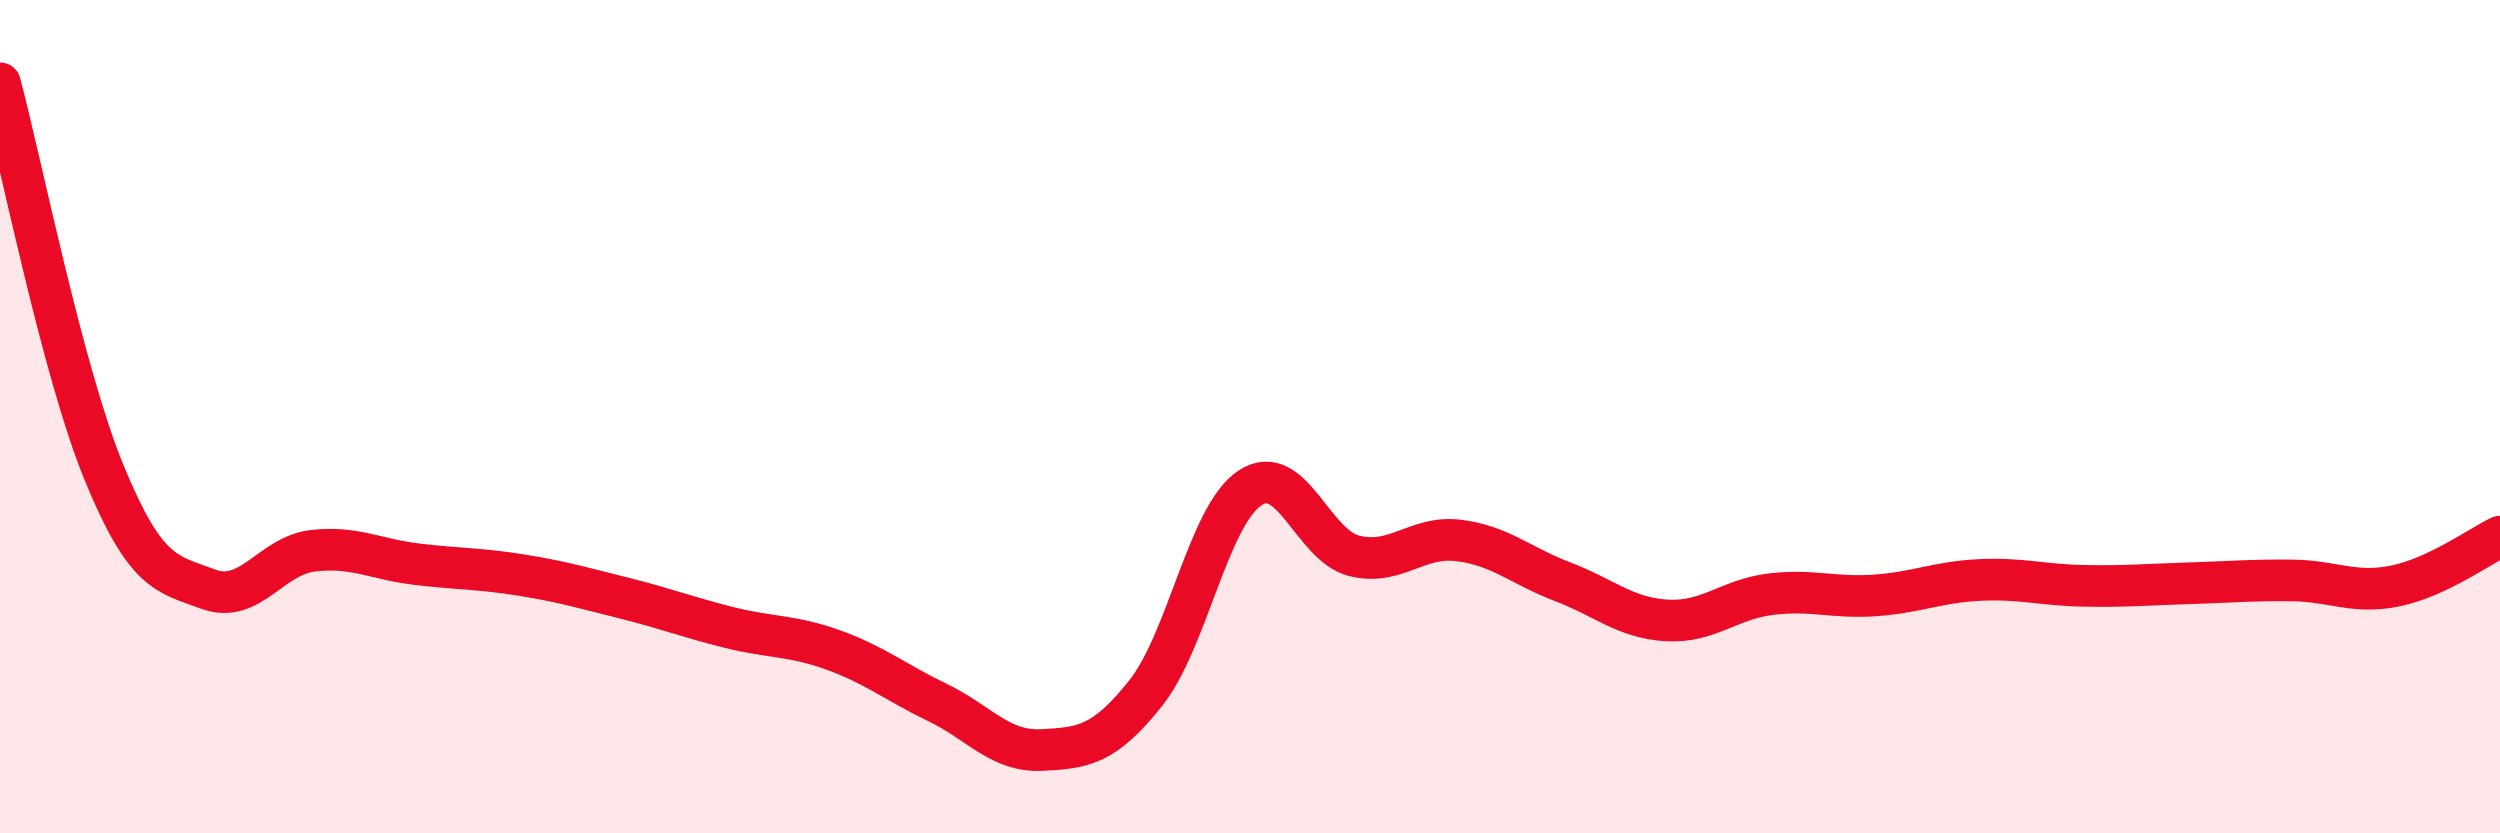 
    <svg width="60" height="20" viewBox="0 0 60 20" xmlns="http://www.w3.org/2000/svg">
      <path
        d="M 0,2 C 0.5,3.87 1.5,8.92 2.5,11.35 C 3.5,13.78 4,13.77 5,14.14 C 6,14.51 6.5,13.34 7.5,13.22 C 8.5,13.1 9,13.42 10,13.54 C 11,13.66 11.5,13.64 12.5,13.8 C 13.5,13.96 14,14.11 15,14.36 C 16,14.61 16.5,14.81 17.5,15.06 C 18.5,15.31 19,15.24 20,15.6 C 21,15.96 21.5,16.38 22.5,16.86 C 23.5,17.34 24,18.05 25,18 C 26,17.95 26.5,17.89 27.5,16.63 C 28.5,15.37 29,12.37 30,11.71 C 31,11.05 31.5,13.09 32.5,13.34 C 33.5,13.59 34,12.85 35,12.97 C 36,13.09 36.5,13.58 37.5,13.96 C 38.5,14.34 39,14.83 40,14.89 C 41,14.95 41.5,14.38 42.5,14.26 C 43.5,14.14 44,14.36 45,14.29 C 46,14.22 46.5,13.97 47.5,13.92 C 48.5,13.87 49,14.04 50,14.06 C 51,14.08 51.5,14.03 52.5,14 C 53.5,13.97 54,13.92 55,13.93 C 56,13.94 56.5,14.27 57.5,14.06 C 58.5,13.85 59.5,13.12 60,12.88L60 20L0 20Z"
        fill="#EB0A25"
        opacity="0.1"
        stroke-linecap="round"
        stroke-linejoin="round"
      />
      <path
        d="M 0,2 C 0.5,3.87 1.5,8.92 2.5,11.35 C 3.5,13.78 4,13.77 5,14.14 C 6,14.51 6.5,13.34 7.5,13.22 C 8.5,13.1 9,13.42 10,13.54 C 11,13.66 11.5,13.64 12.5,13.8 C 13.5,13.96 14,14.11 15,14.36 C 16,14.61 16.5,14.81 17.5,15.06 C 18.5,15.31 19,15.24 20,15.6 C 21,15.96 21.5,16.38 22.5,16.86 C 23.5,17.34 24,18.05 25,18 C 26,17.95 26.5,17.89 27.5,16.63 C 28.5,15.37 29,12.37 30,11.71 C 31,11.05 31.5,13.09 32.5,13.34 C 33.5,13.59 34,12.85 35,12.97 C 36,13.09 36.5,13.58 37.5,13.96 C 38.5,14.34 39,14.83 40,14.89 C 41,14.95 41.5,14.38 42.5,14.26 C 43.5,14.14 44,14.36 45,14.29 C 46,14.22 46.5,13.97 47.5,13.92 C 48.5,13.87 49,14.04 50,14.06 C 51,14.08 51.5,14.03 52.5,14 C 53.5,13.97 54,13.92 55,13.93 C 56,13.94 56.5,14.27 57.5,14.06 C 58.5,13.85 59.5,13.12 60,12.88"
        stroke="#EB0A25"
        stroke-width="1"
        fill="none"
        stroke-linecap="round"
        stroke-linejoin="round"
      />
    </svg>
  